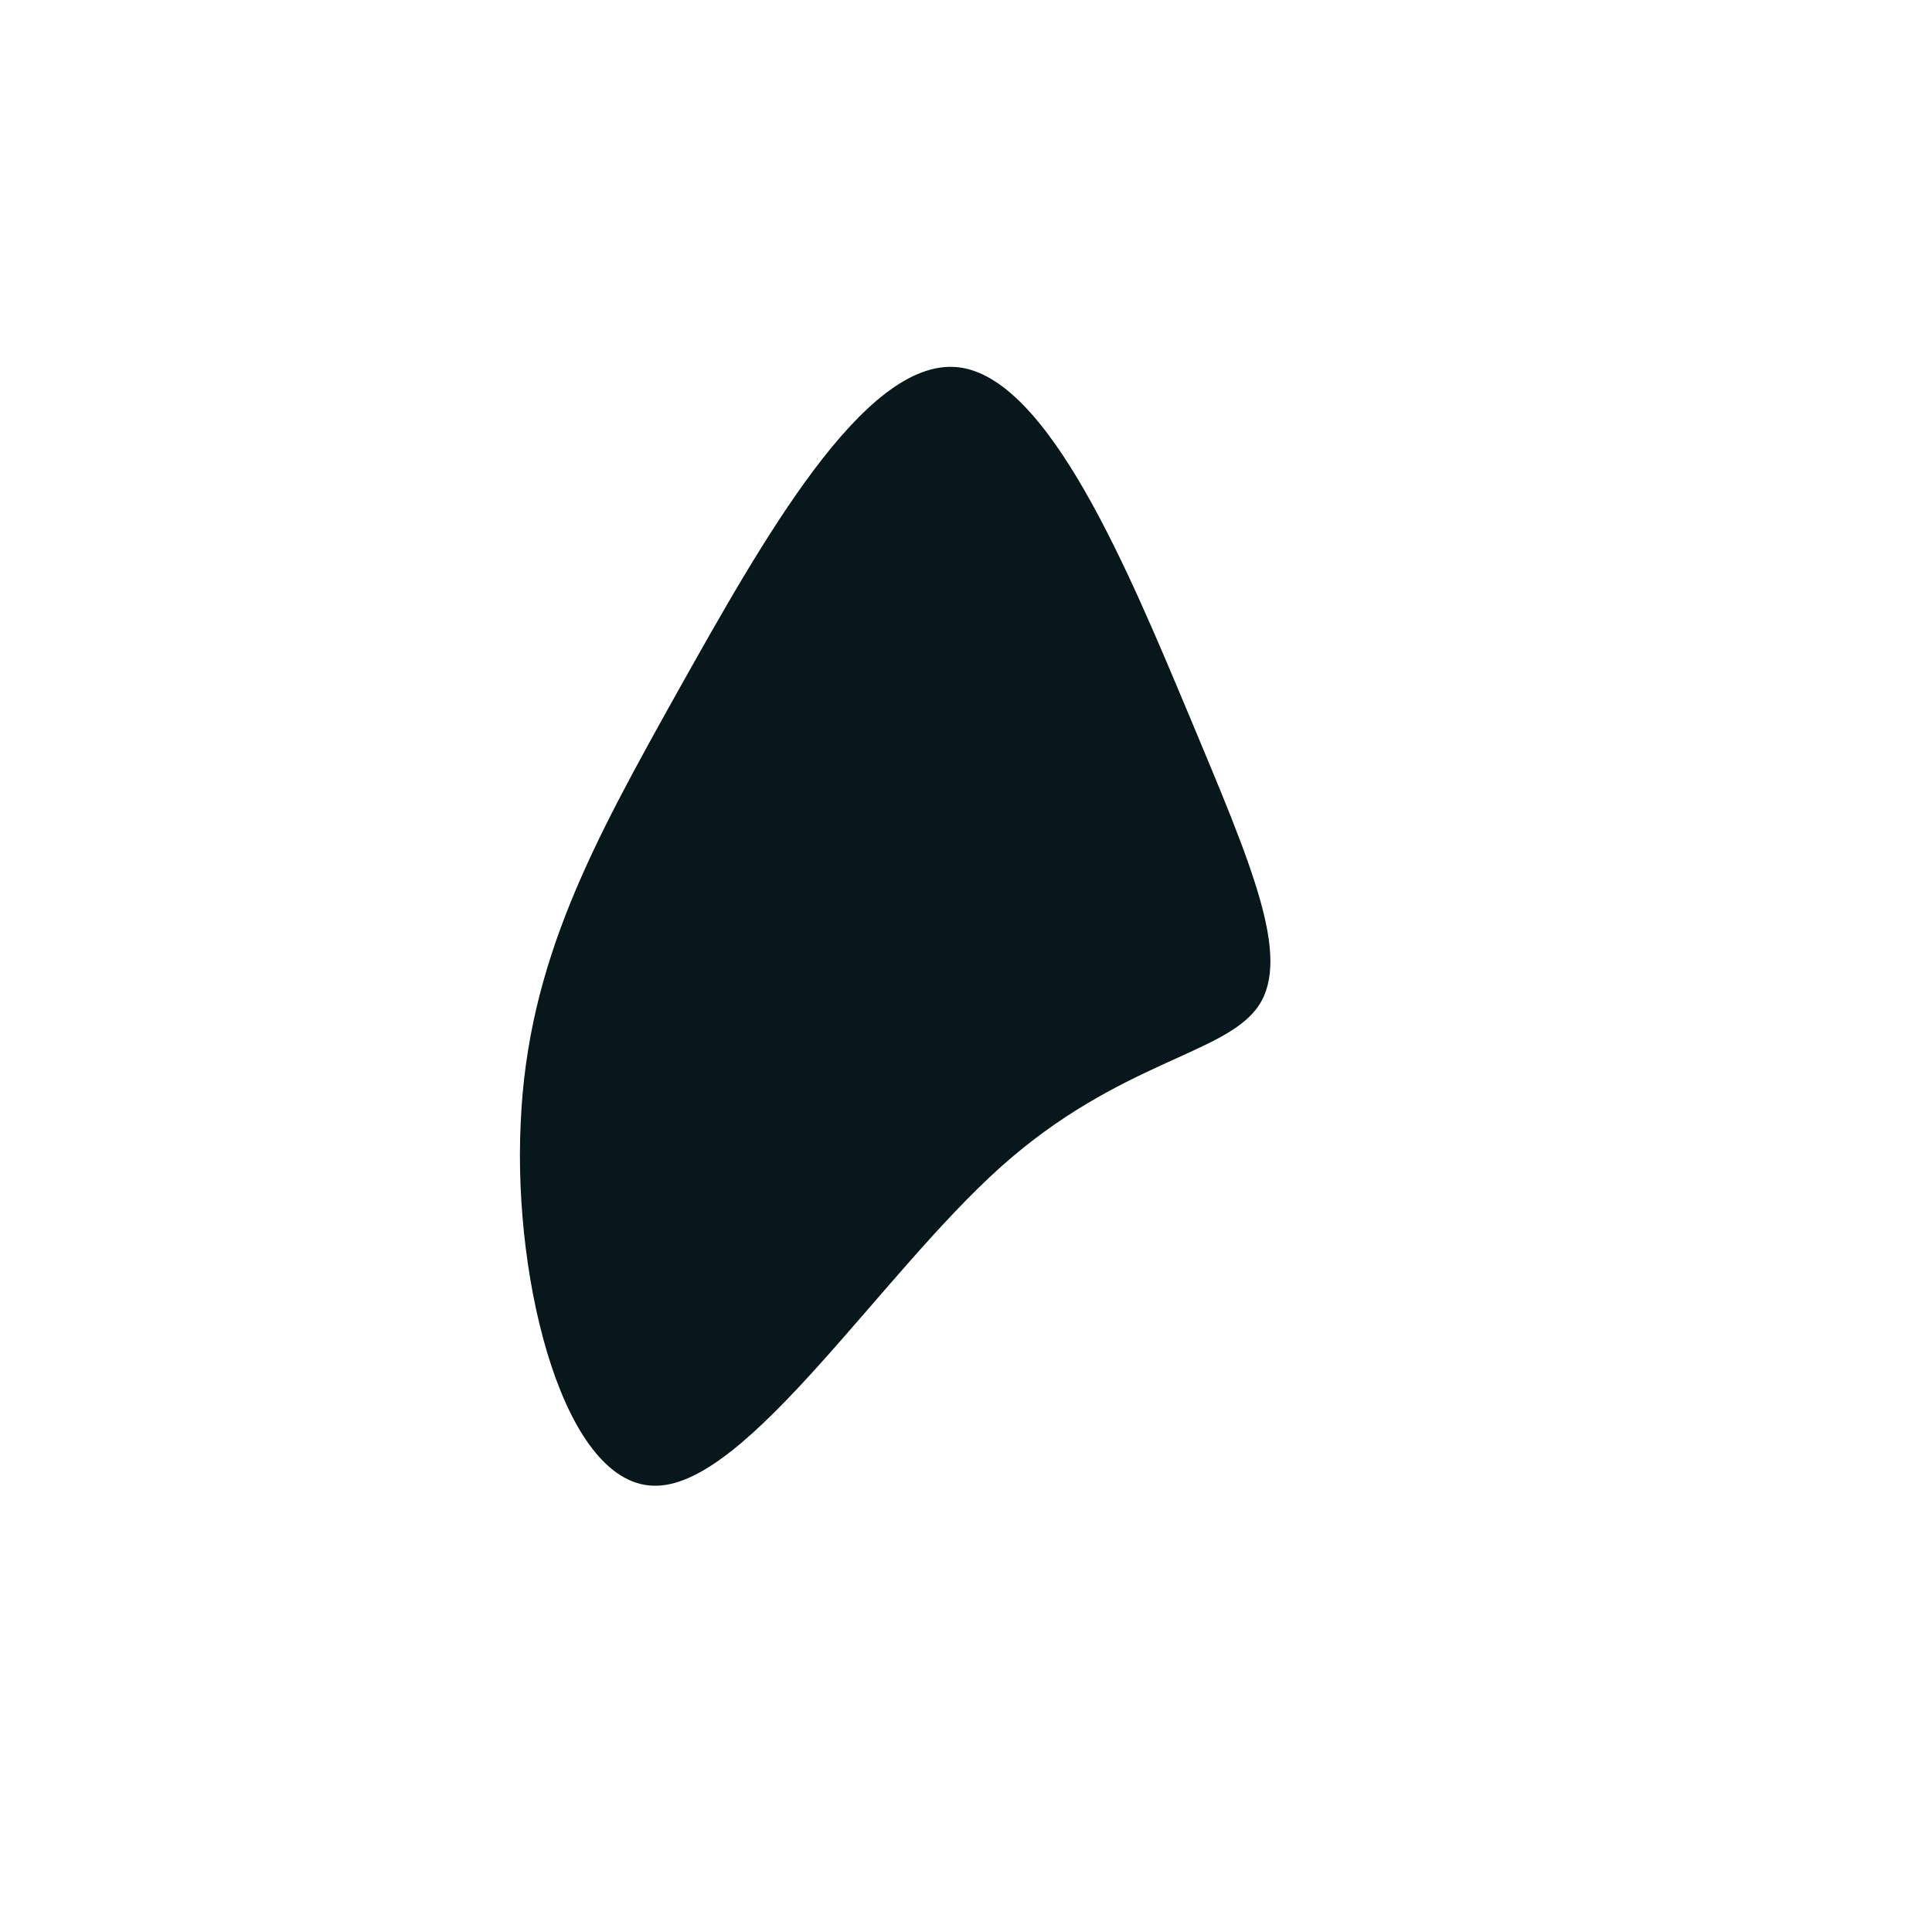 <?xml version="1.0" standalone="no"?>
<svg viewBox="0 0 200 200" xmlns="http://www.w3.org/2000/svg">
  <path fill="#08171B" d="M23.2,-25.7C29.5,-10.6,33.7,-1,30.3,4.1C26.9,9.2,15.9,9.8,3.6,20.8C-8.8,31.9,-22.5,53.6,-32,53.8C-41.5,54.1,-46.9,33,-46.1,16.3C-45.4,-0.5,-38.5,-12.9,-29.8,-28.5C-21.1,-44,-10.6,-62.8,-1,-62C8.5,-61.2,16.9,-40.7,23.2,-25.7Z" transform="translate(100 100)" />
</svg>
